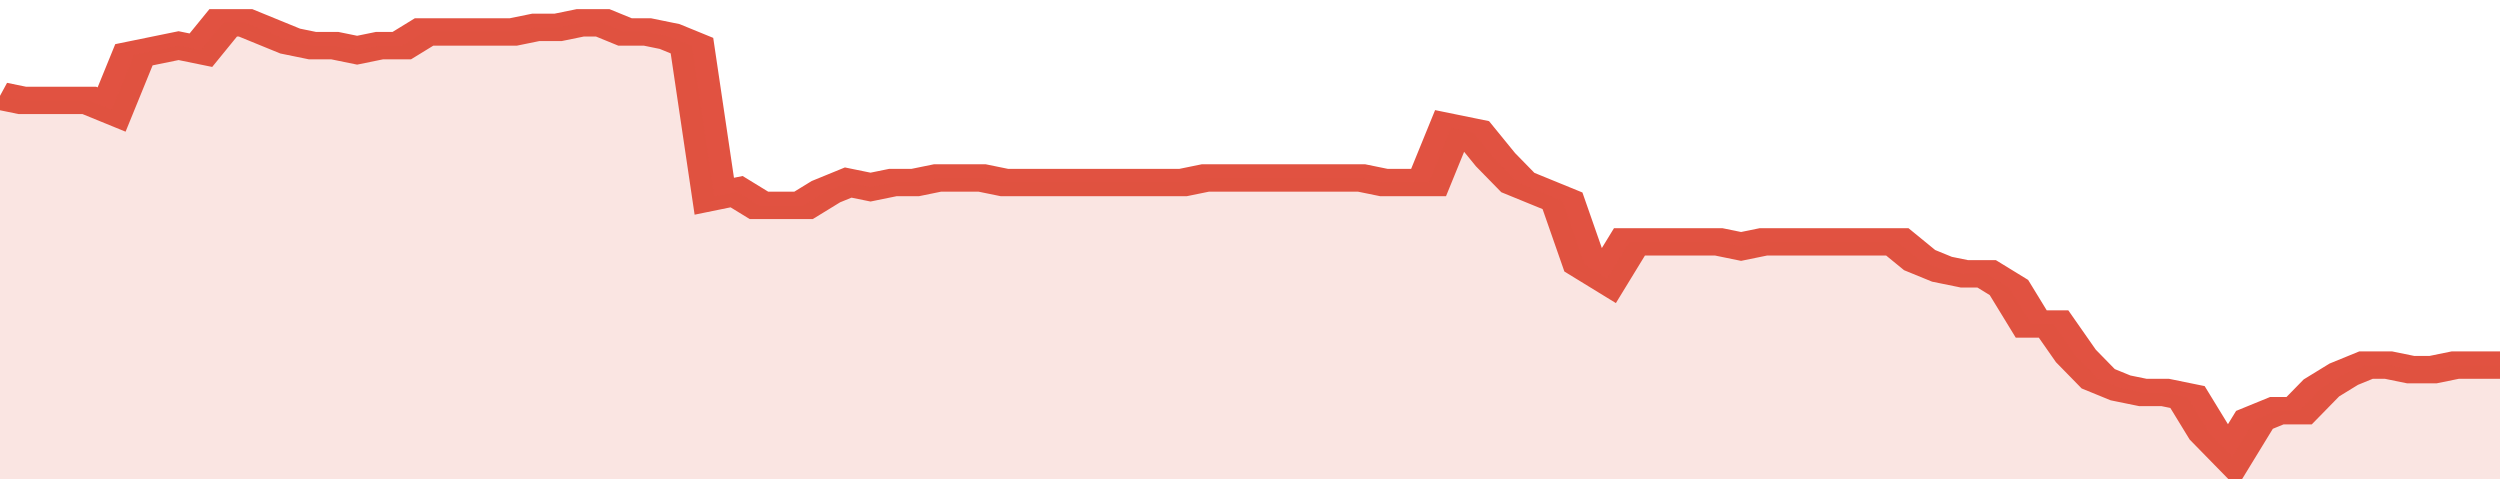 <svg xmlns="http://www.w3.org/2000/svg" viewBox="0 0 336 105" width="120" height="23" preserveAspectRatio="none">
				 <polyline fill="none" stroke="#E15241" stroke-width="6" points="0, 21 3, 22 6, 22 9, 22 12, 22 15, 24 18, 12 21, 11 24, 10 27, 11 30, 5 33, 5 36, 7 39, 9 42, 10 45, 10 48, 11 51, 10 54, 10 57, 7 60, 7 63, 7 66, 7 69, 7 72, 6 75, 6 78, 5 81, 5 84, 7 87, 7 90, 8 93, 10 96, 43 99, 42 102, 45 105, 45 108, 45 111, 42 114, 40 117, 41 120, 40 123, 40 126, 39 129, 39 132, 39 135, 40 138, 40 141, 40 144, 40 147, 40 150, 40 153, 40 156, 40 159, 40 162, 39 165, 39 168, 39 171, 39 174, 39 177, 39 180, 39 183, 39 186, 40 189, 40 192, 40 195, 28 198, 29 201, 35 204, 40 207, 42 210, 44 213, 58 216, 61 219, 53 222, 53 225, 53 228, 53 231, 53 234, 54 237, 53 240, 53 243, 53 246, 53 249, 53 252, 53 255, 53 258, 57 261, 59 264, 60 267, 60 270, 63 273, 71 276, 71 279, 78 282, 83 285, 85 288, 86 291, 86 294, 87 297, 95 300, 100 303, 92 306, 90 309, 90 312, 85 315, 82 318, 80 321, 80 324, 81 327, 81 330, 80 333, 80 336, 80 336, 80 "> </polyline>
				 <polygon fill="#E15241" opacity="0.15" points="0, 105 0, 21 3, 22 6, 22 9, 22 12, 22 15, 24 18, 12 21, 11 24, 10 27, 11 30, 5 33, 5 36, 7 39, 9 42, 10 45, 10 48, 11 51, 10 54, 10 57, 7 60, 7 63, 7 66, 7 69, 7 72, 6 75, 6 78, 5 81, 5 84, 7 87, 7 90, 8 93, 10 96, 43 99, 42 102, 45 105, 45 108, 45 111, 42 114, 40 117, 41 120, 40 123, 40 126, 39 129, 39 132, 39 135, 40 138, 40 141, 40 144, 40 147, 40 150, 40 153, 40 156, 40 159, 40 162, 39 165, 39 168, 39 171, 39 174, 39 177, 39 180, 39 183, 39 186, 40 189, 40 192, 40 195, 28 198, 29 201, 35 204, 40 207, 42 210, 44 213, 58 216, 61 219, 53 222, 53 225, 53 228, 53 231, 53 234, 54 237, 53 240, 53 243, 53 246, 53 249, 53 252, 53 255, 53 258, 57 261, 59 264, 60 267, 60 270, 63 273, 71 276, 71 279, 78 282, 83 285, 85 288, 86 291, 86 294, 87 297, 95 300, 100 303, 92 306, 90 309, 90 312, 85 315, 82 318, 80 321, 80 324, 81 327, 81 330, 80 333, 80 336, 80 336, 105 "></polygon>
			</svg>